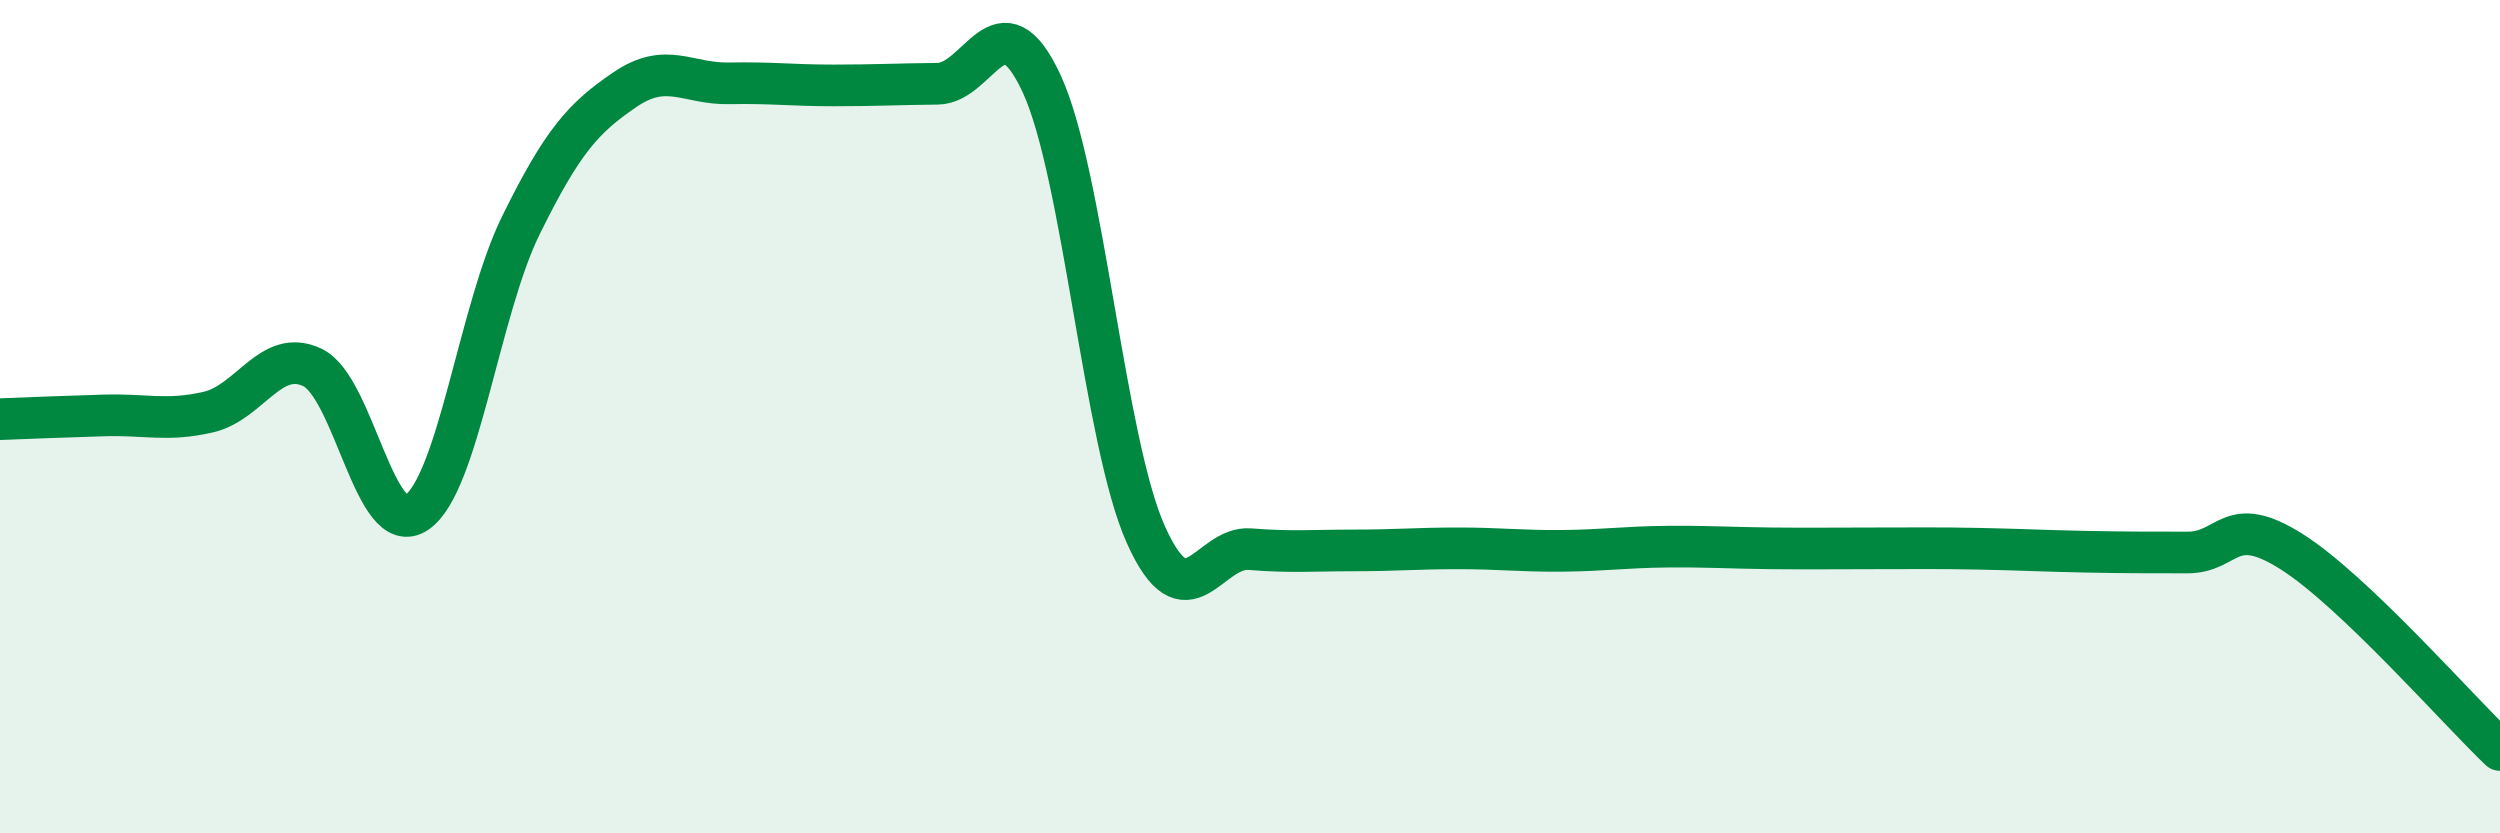 
    <svg width="60" height="20" viewBox="0 0 60 20" xmlns="http://www.w3.org/2000/svg">
      <path
        d="M 0,10.06 C 0.5,10.04 1.5,10 2.5,9.97 C 3.5,9.94 4,10.12 5,9.89 C 6,9.66 6.5,8.34 7.5,8.82 C 8.5,9.3 9,12.98 10,12.3 C 11,11.62 11.5,7.44 12.5,5.41 C 13.5,3.38 14,2.83 15,2.15 C 16,1.47 16.5,2.02 17.5,2 C 18.5,1.98 19,2.05 20,2.05 C 21,2.05 21.5,2.02 22.5,2.01 C 23.5,2 24,-0.15 25,2.01 C 26,4.17 26.5,10.6 27.5,12.83 C 28.5,15.06 29,13.1 30,13.18 C 31,13.26 31.5,13.21 32.5,13.21 C 33.5,13.21 34,13.16 35,13.16 C 36,13.16 36.5,13.23 37.5,13.22 C 38.5,13.21 39,13.13 40,13.12 C 41,13.11 41.5,13.15 42.5,13.16 C 43.5,13.17 44,13.16 45,13.16 C 46,13.16 46.5,13.15 47.5,13.17 C 48.5,13.19 49,13.22 50,13.24 C 51,13.26 51.5,13.26 52.5,13.26 C 53.5,13.26 53.5,12.29 55,13.24 C 56.5,14.19 59,17.05 60,18L60 20L0 20Z"
        fill="#008740"
        opacity="0.1"
        stroke-linecap="round"
        stroke-linejoin="round"
      />
      <path
        d="M 0,10.06 C 0.5,10.04 1.5,10 2.5,9.97 C 3.5,9.94 4,10.12 5,9.89 C 6,9.66 6.5,8.34 7.5,8.82 C 8.5,9.3 9,12.98 10,12.3 C 11,11.62 11.5,7.44 12.5,5.41 C 13.5,3.38 14,2.83 15,2.15 C 16,1.47 16.5,2.02 17.5,2 C 18.5,1.98 19,2.05 20,2.05 C 21,2.05 21.5,2.02 22.5,2.01 C 23.5,2 24,-0.15 25,2.01 C 26,4.17 26.5,10.6 27.5,12.83 C 28.5,15.06 29,13.1 30,13.18 C 31,13.26 31.5,13.21 32.5,13.21 C 33.5,13.21 34,13.16 35,13.16 C 36,13.16 36.5,13.23 37.5,13.22 C 38.5,13.21 39,13.13 40,13.12 C 41,13.11 41.5,13.15 42.5,13.16 C 43.5,13.17 44,13.16 45,13.16 C 46,13.16 46.5,13.15 47.5,13.17 C 48.5,13.19 49,13.22 50,13.24 C 51,13.26 51.5,13.26 52.5,13.26 C 53.5,13.26 53.5,12.29 55,13.24 C 56.5,14.19 59,17.05 60,18"
        stroke="#008740"
        stroke-width="1"
        fill="none"
        stroke-linecap="round"
        stroke-linejoin="round"
      />
    </svg>
  